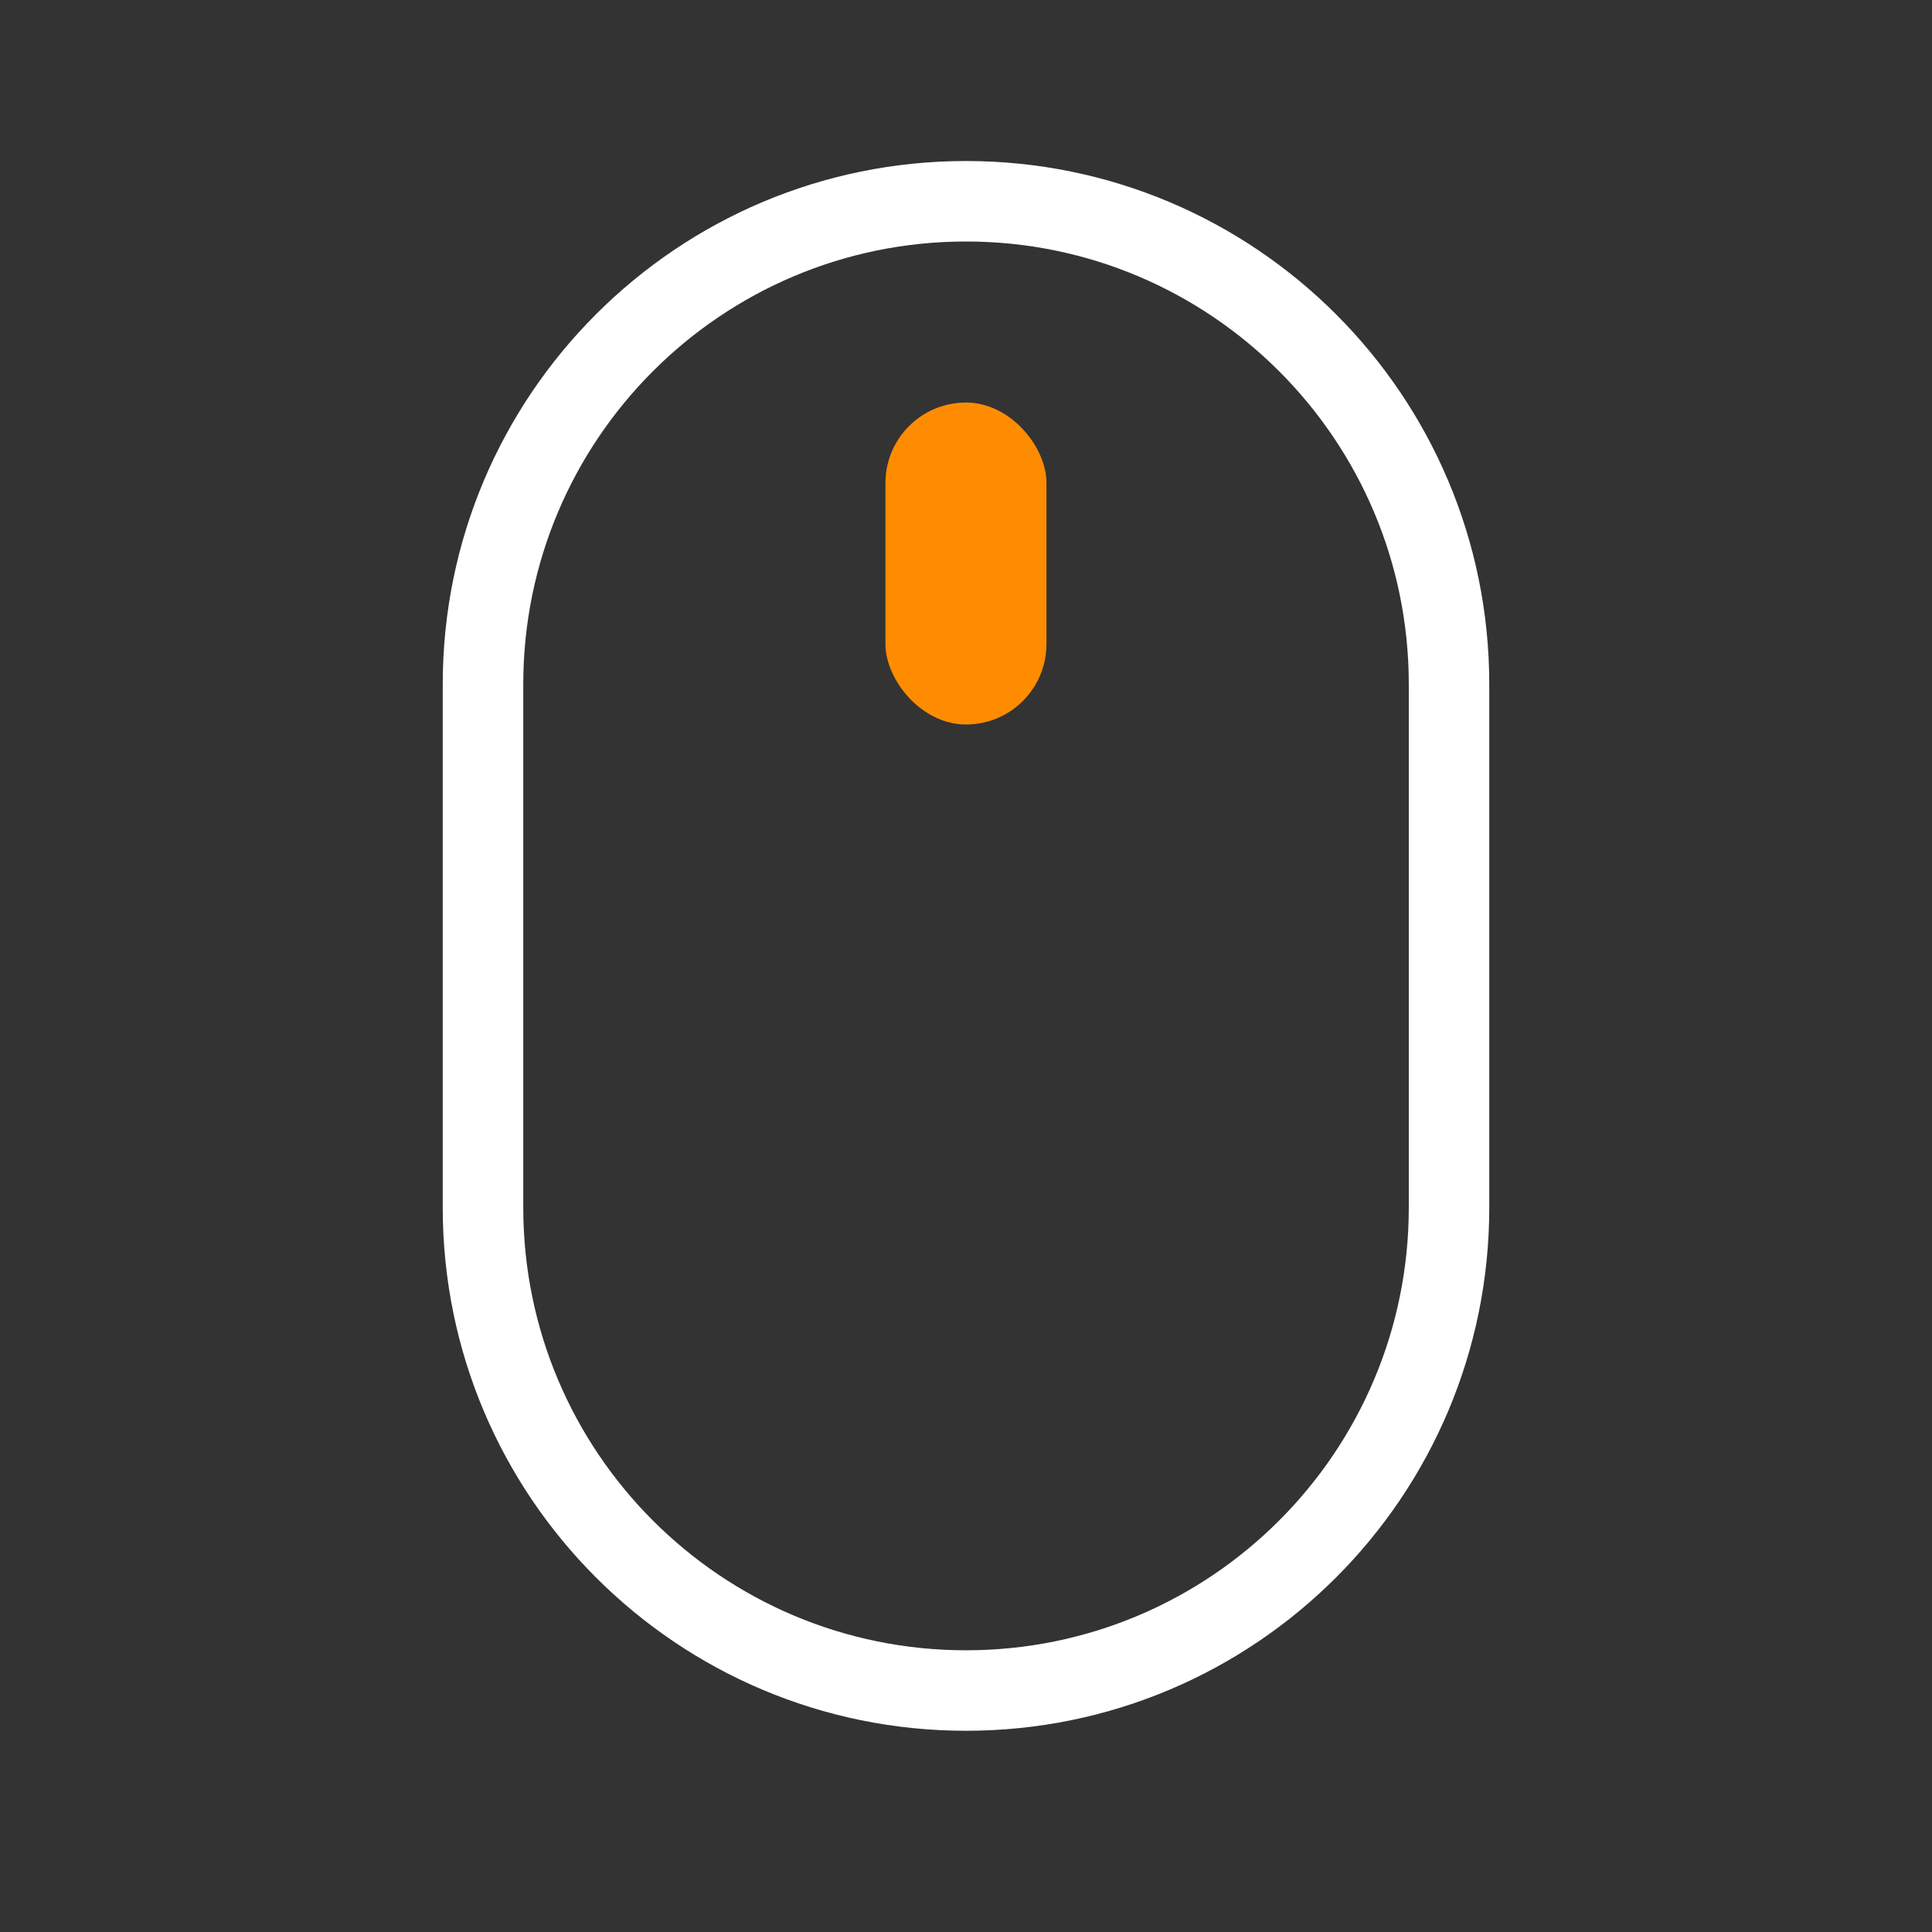 <svg width="32" height="32" viewBox="0 0 32 32" fill="none" xmlns="http://www.w3.org/2000/svg">
<rect x="0" y="0" width="32" height="32" fill="#333333" stroke="none"/>
<g id="scroll">
<path id="Vector" fill-rule="evenodd" clip-rule="evenodd" d="M23.334 20V11.334C23.334 7.284 20.05 4 16 4C11.95 4 8.667 7.284 8.667 11.334V20C8.667 24.05 11.95 27.334 16 27.334C20.05 27.334 23.334 24.05 23.334 20ZM16 2.667C11.214 2.667 7.333 6.547 7.333 11.334V20C7.333 24.787 11.214 28.667 16 28.667C20.787 28.667 24.667 24.787 24.667 20V11.334C24.667 6.547 20.787 2.667 16 2.667Z" fill="white"/>
<rect id="Rectangle 1" x="14.666" y="6.667" width="2.667" height="5.333" rx="1.333" fill="#FF8C00"/>
</g>
</svg>

